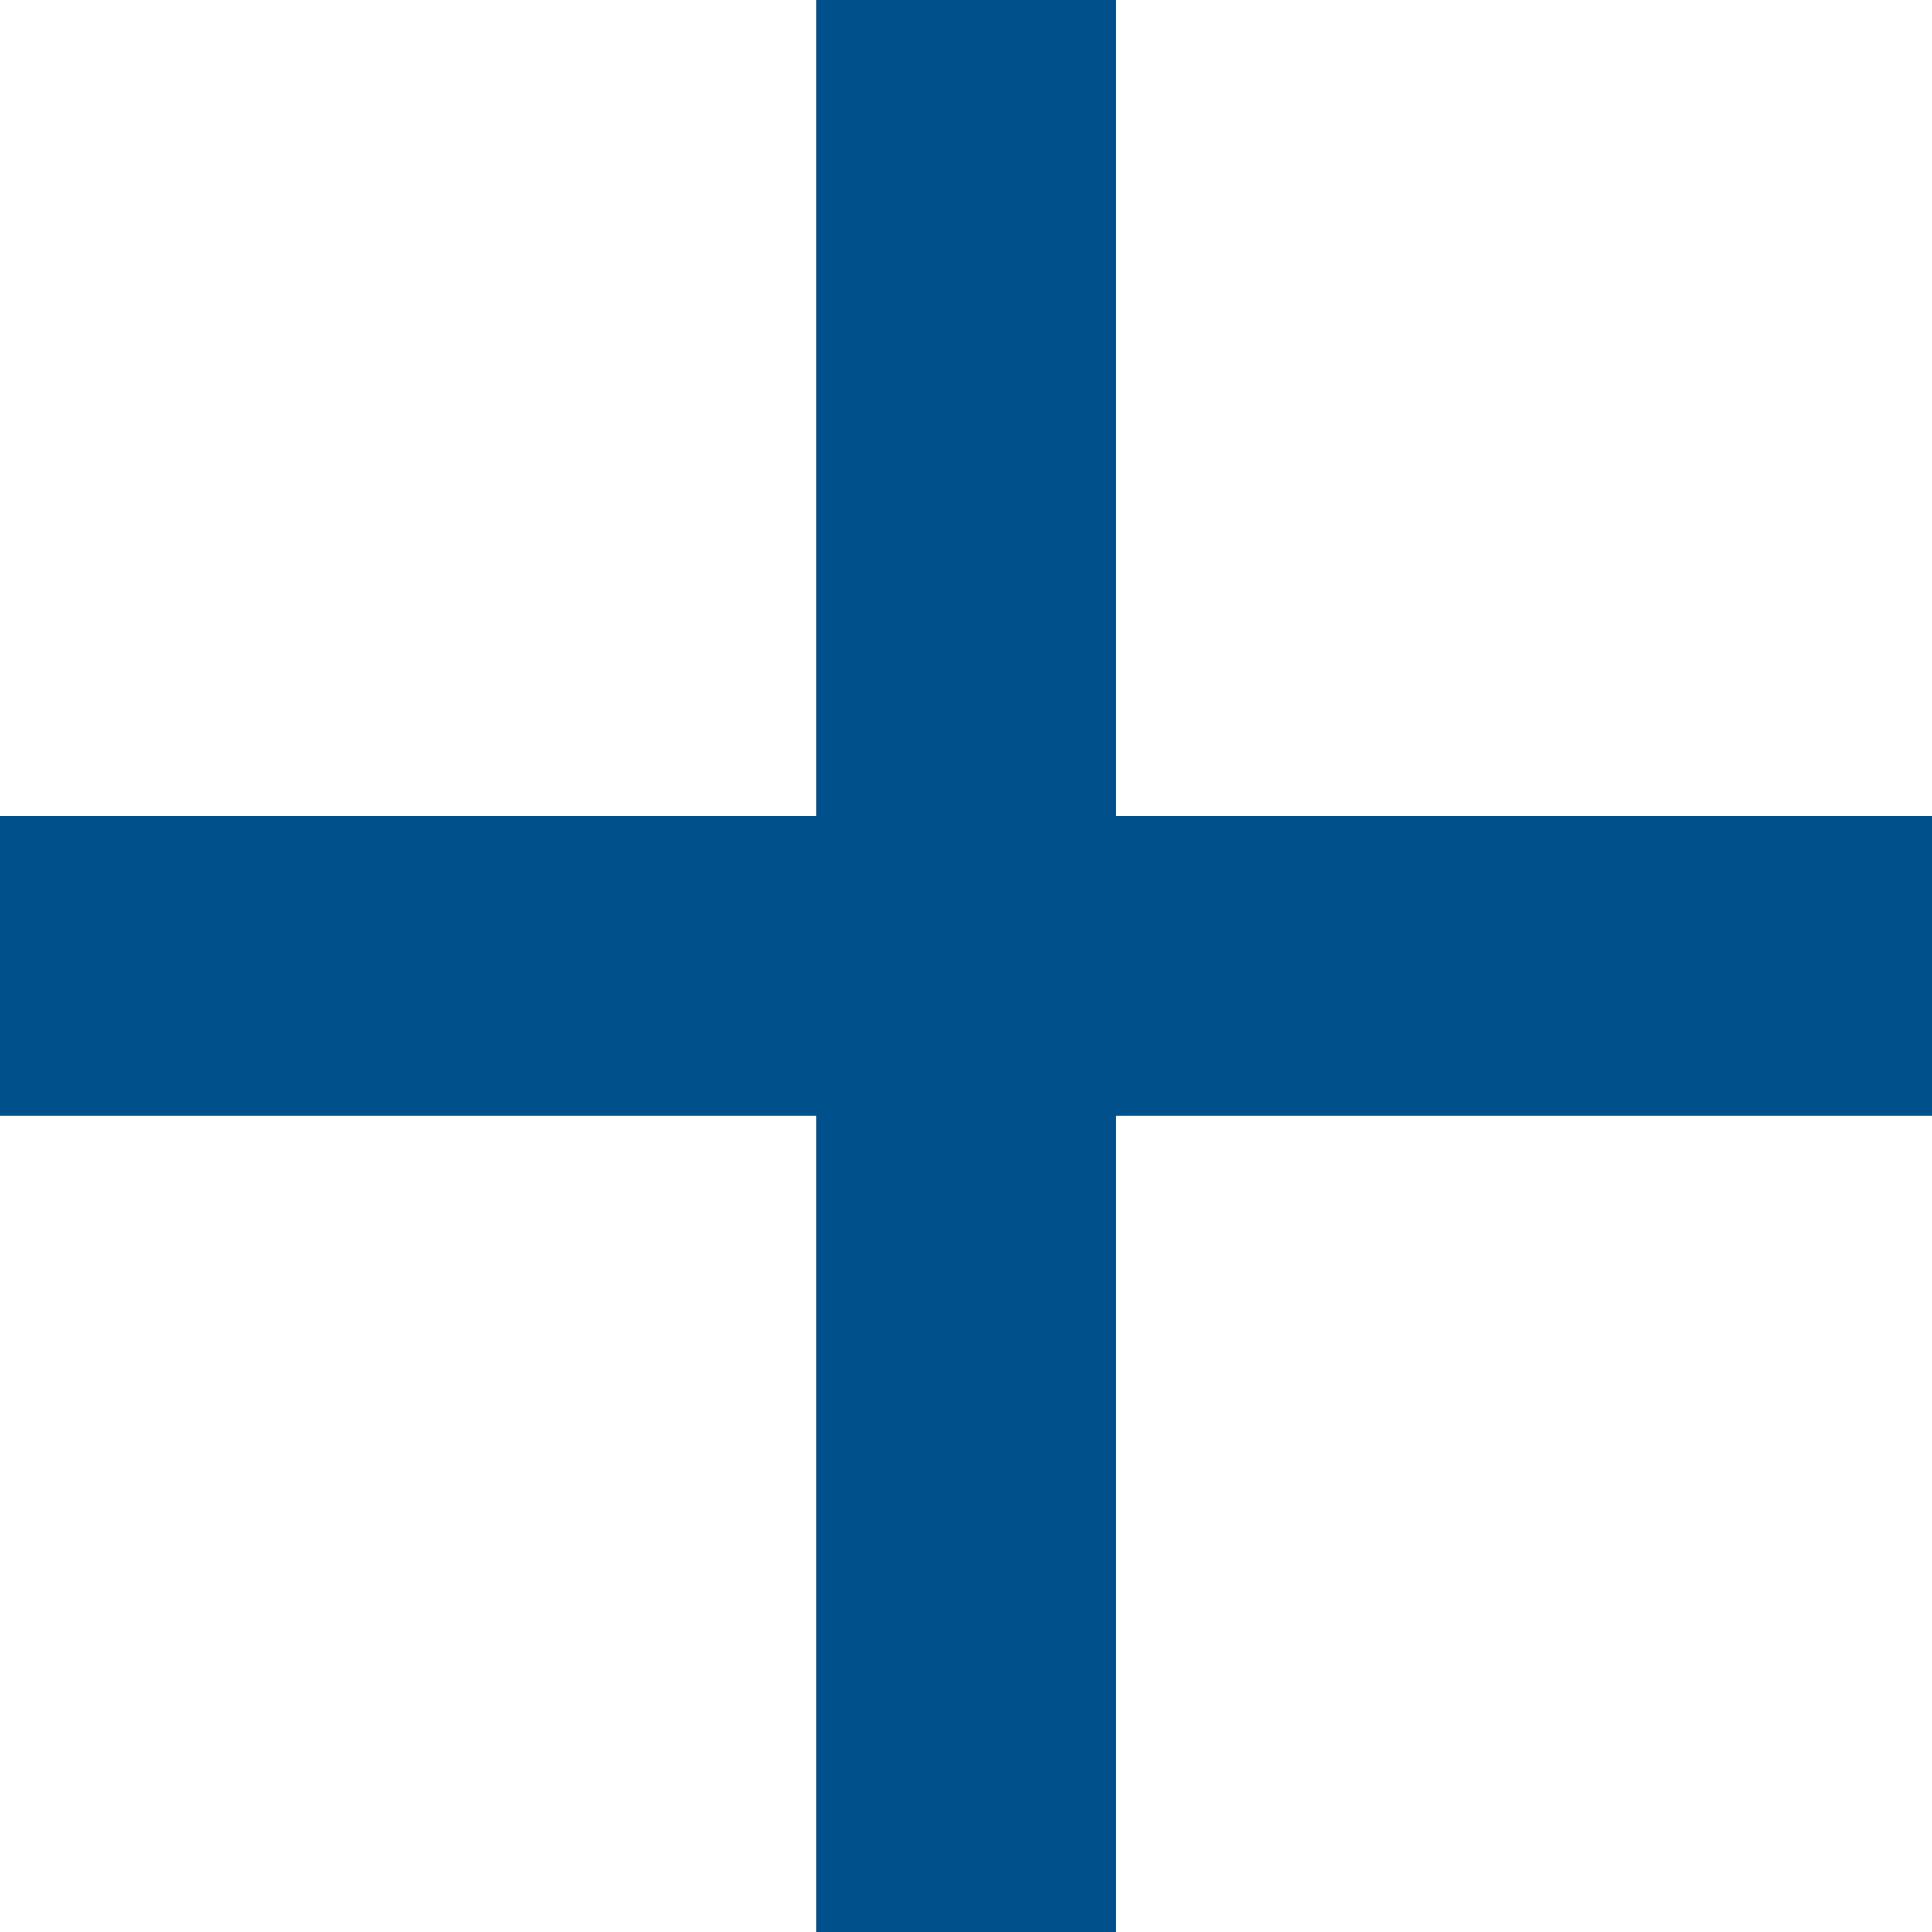 <svg xmlns="http://www.w3.org/2000/svg" width="12.895" height="12.895" viewBox="0 0 12.895 12.895">
  <g id="グループ_29248" data-name="グループ 29248" transform="translate(-329.787 -87.944)">
    <path id="パス_287" data-name="パス 287" d="M139.815,92v12.9" transform="translate(196.42 -4.056)" fill="none" stroke="#00518b" stroke-width="2"/>
    <path id="パス_288" data-name="パス 288" d="M0,0V12.9" transform="translate(342.683 94.391) rotate(90)" fill="none" stroke="#00518b" stroke-width="2"/>
  </g>
</svg>
